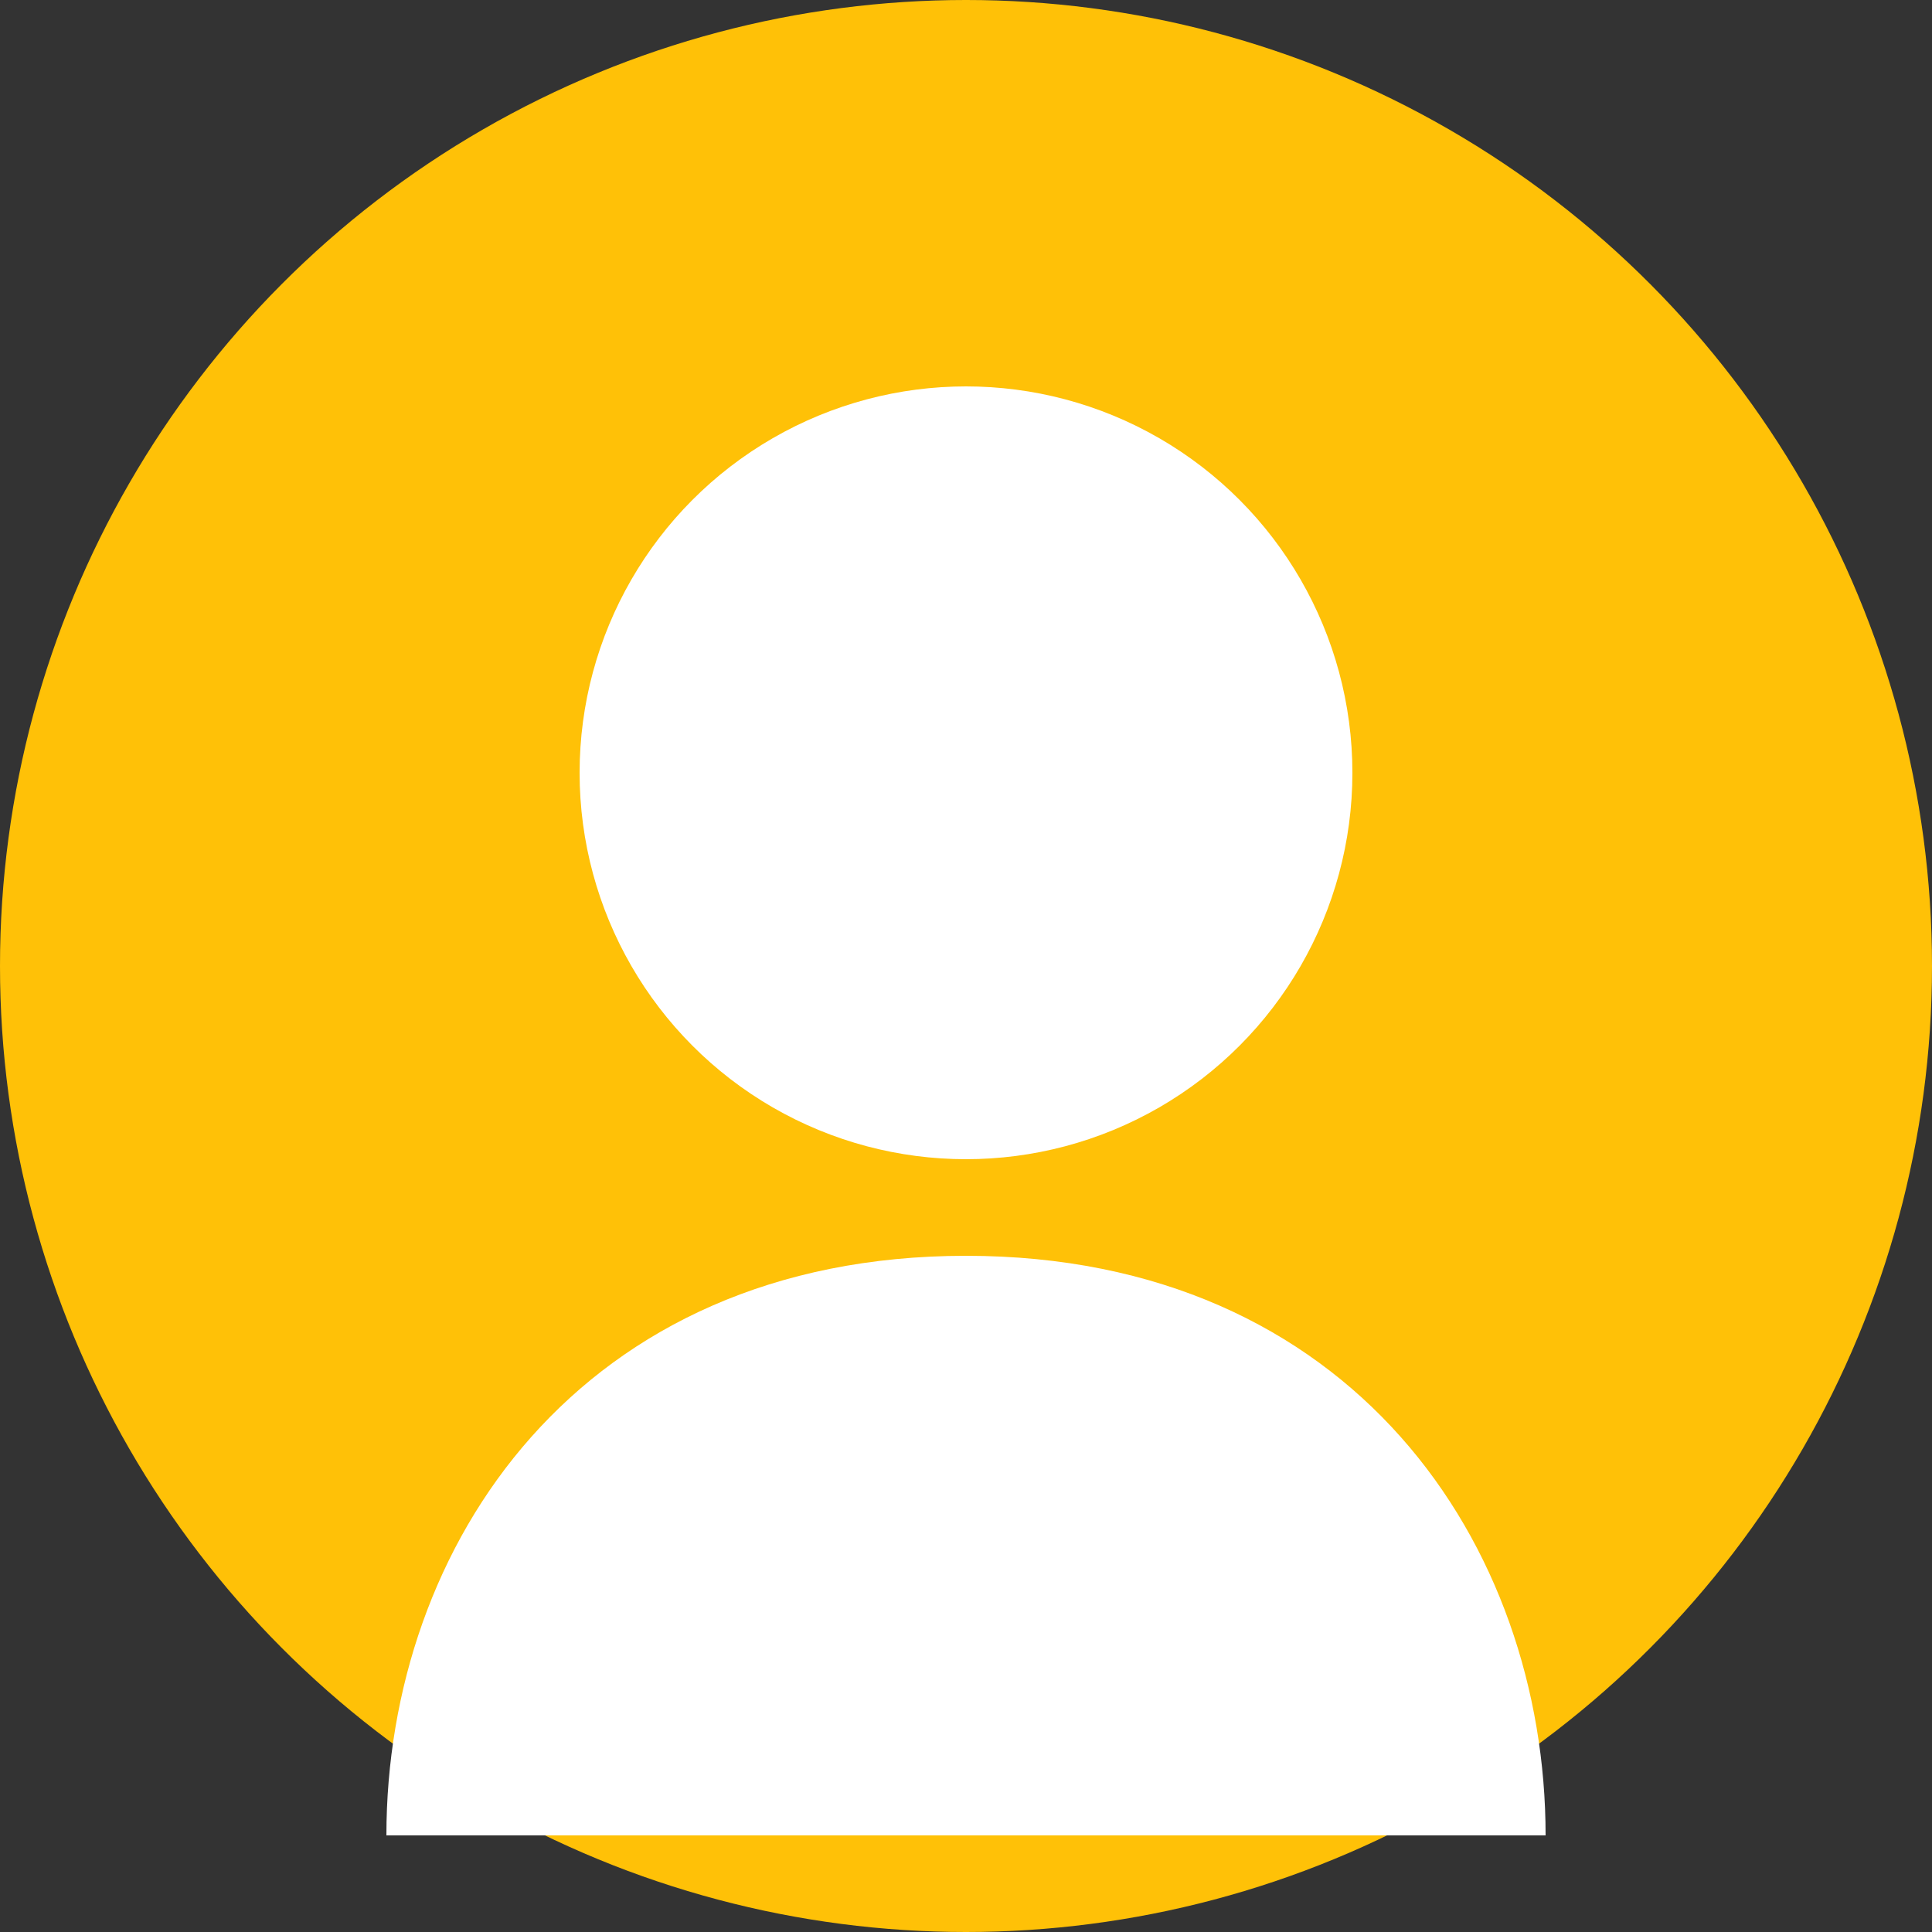 <svg width="100" height="100" viewBox="0 0 100 100" xmlns="http://www.w3.org/2000/svg">
  <rect x="0" y="0" width="100" height="100" fill="#333333" stroke="none"/>
  <circle cx="50" cy="50" r="50" fill="#FFC107" />
  <circle cx="50" cy="40" r="20" fill="#FFF" />
  <path d="M50 65 C30 65 20 80 20 95 L80 95 C80 80 70 65 50 65 Z" fill="#FFF" />
</svg>
